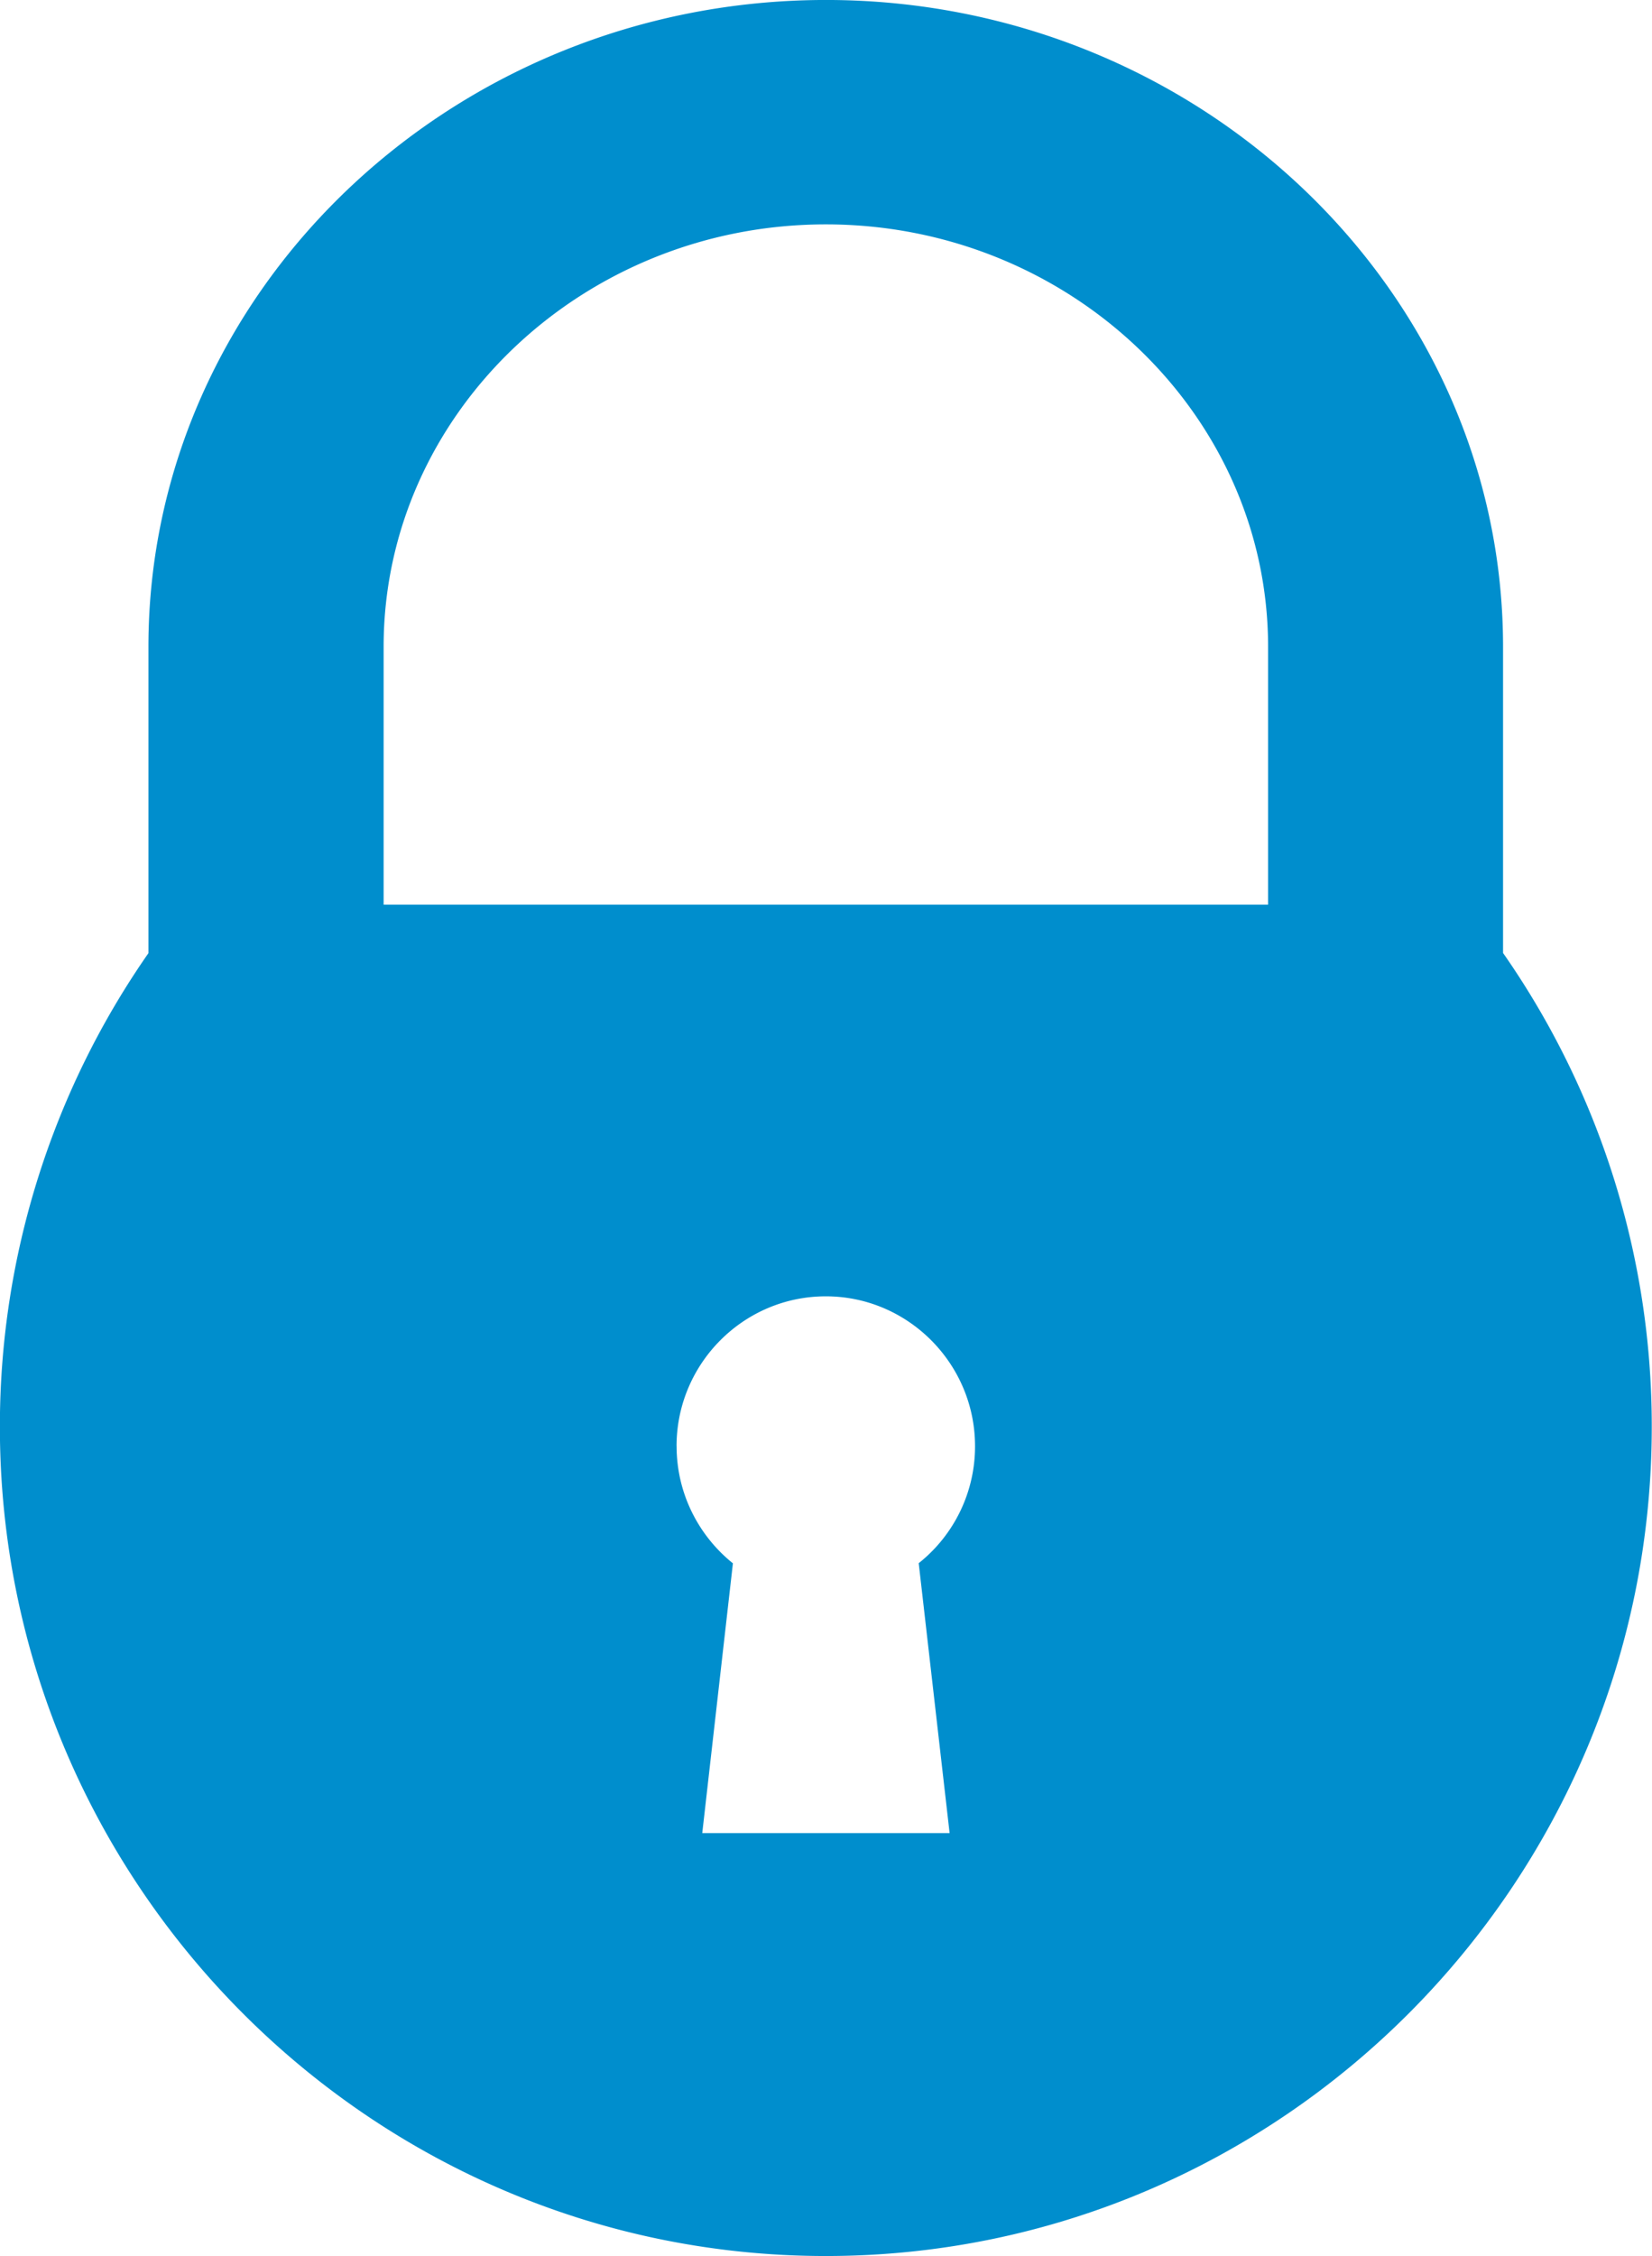 <svg xmlns="http://www.w3.org/2000/svg" width="74" height="101" viewBox="0 0 74 101"><g><g><path fill="#008ecd" d="M37-.001c16.696 0 30.328 13.015 30.328 28.956v13.707a36.982 36.982 0 0 1 6.661 21.21c0 20.454-16.612 37.124-36.996 37.124-20.386 0-36.998-16.67-36.998-37.125A37.03 37.03 0 0 1 6.649 42.67V28.955C6.65 13.008 20.29-.001 37.001-.001zM56.803 40.5V28.955c0-10.409-8.9-18.91-19.81-18.91-10.91 0-19.809 8.501-19.809 18.91V40.5zm-26.495 24.24c0 2.122.989 4.015 2.522 5.246l-1.373 12.078h11.08L41.153 69.98a6.675 6.675 0 0 0 2.523-5.24c0-3.692-3.005-6.707-6.684-6.707-3.688 0-6.686 3.015-6.686 6.707z"/></g></g></svg>